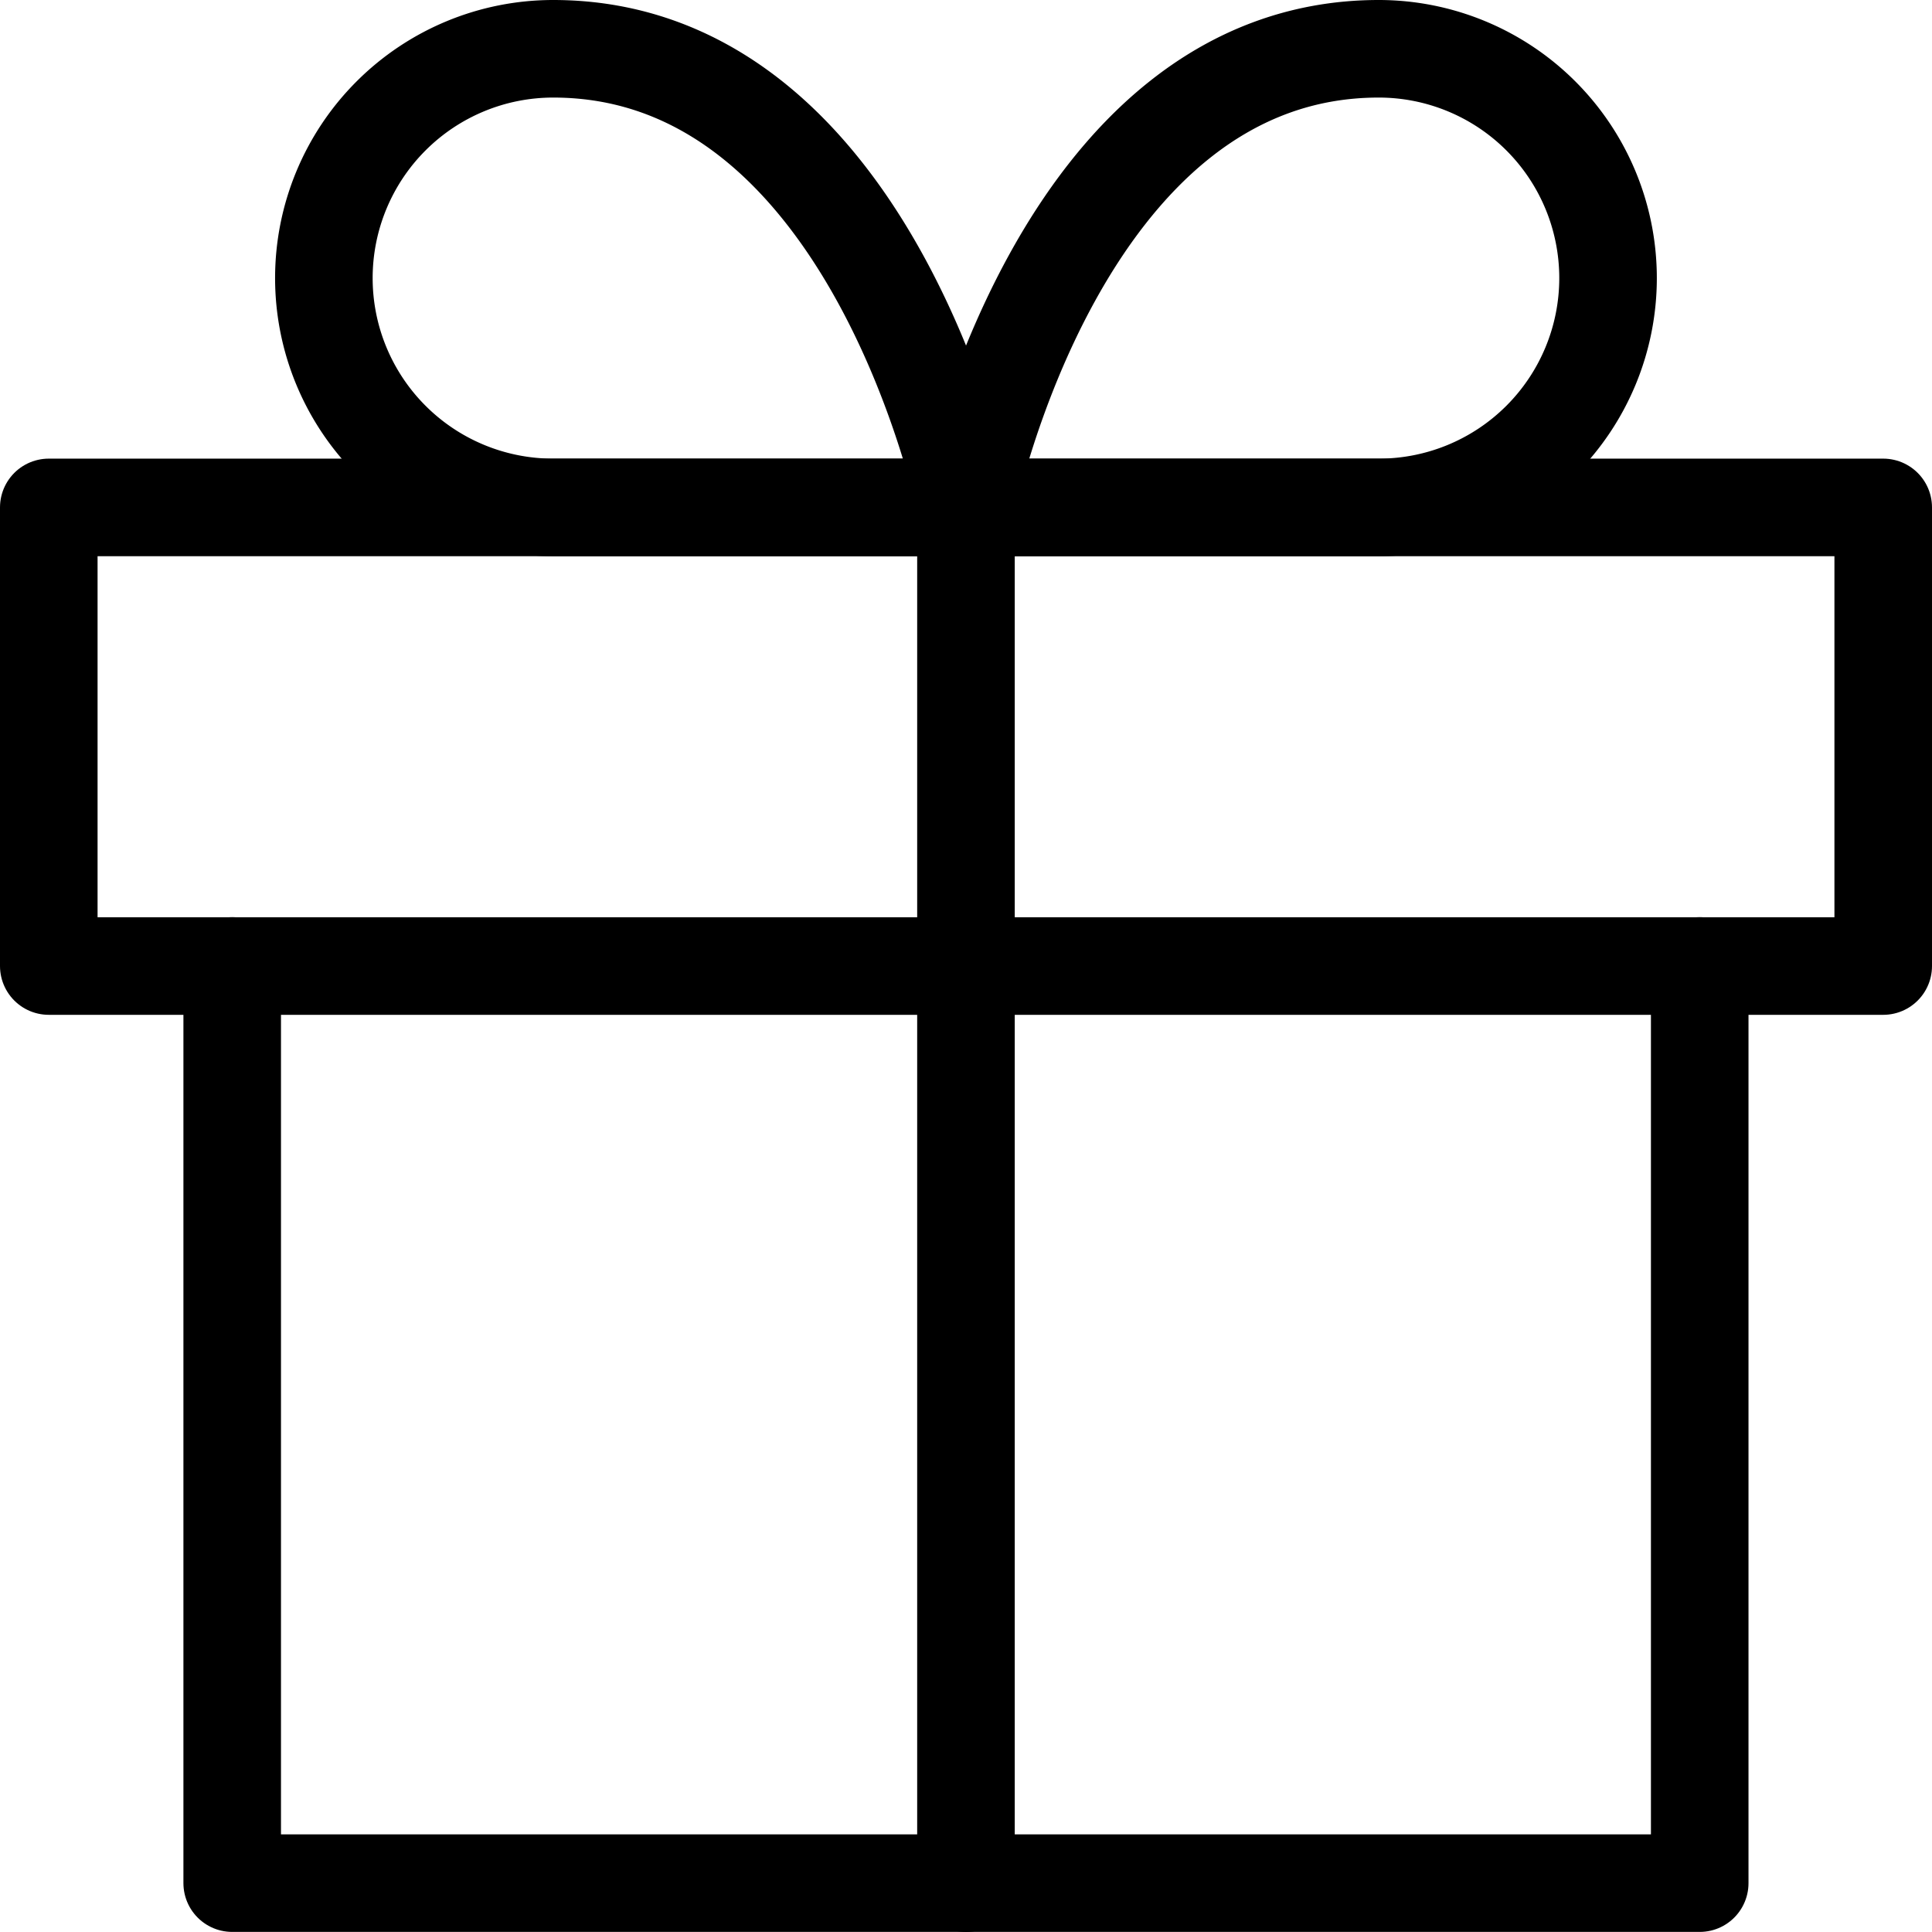 <svg viewBox="0 0 23.763 23.763" height="23.763" width="23.763" xmlns="http://www.w3.org/2000/svg">
  <g transform="translate(-2.4 -2.4)" data-name="Icon feather-gift" id="Icon_feather-gift">
    <path stroke-width="1.2" stroke-linejoin="round" stroke-linecap="round" stroke="#000" fill="none" transform="translate(-0.744 -3.719)" d="M24.05,18V29.281H6V18" data-name="Path 59" id="Path_59"></path>
    <path stroke-width="1.2" stroke-linejoin="round" stroke-linecap="round" stroke="#000" fill="none" transform="translate(0 -1.859)" d="M3,10.5H25.563v5.641H3Z" data-name="Path 60" id="Path_60"></path>
    <path stroke-width="1.2" stroke-linejoin="round" stroke-linecap="round" stroke="#000" fill="none" transform="translate(-3.719 -1.859)" d="M18,27.422V10.5" data-name="Path 61" id="Path_61"></path>
    <path stroke-width="1.2" stroke-linejoin="round" stroke-linecap="round" stroke="#000" fill="none" transform="translate(-1.116)" d="M15.4,8.641H10.32A2.82,2.82,0,0,1,10.32,3C14.269,3,15.4,8.641,15.4,8.641Z" data-name="Path 62" id="Path_62"></path>
    <path stroke-width="1.2" stroke-linejoin="round" stroke-linecap="round" stroke="#000" fill="none" transform="translate(-3.719)" d="M18,8.641h5.077a2.82,2.82,0,0,0,0-5.641C19.128,3,18,8.641,18,8.641Z" data-name="Path 63" id="Path_63"></path>
  </g>
</svg>

